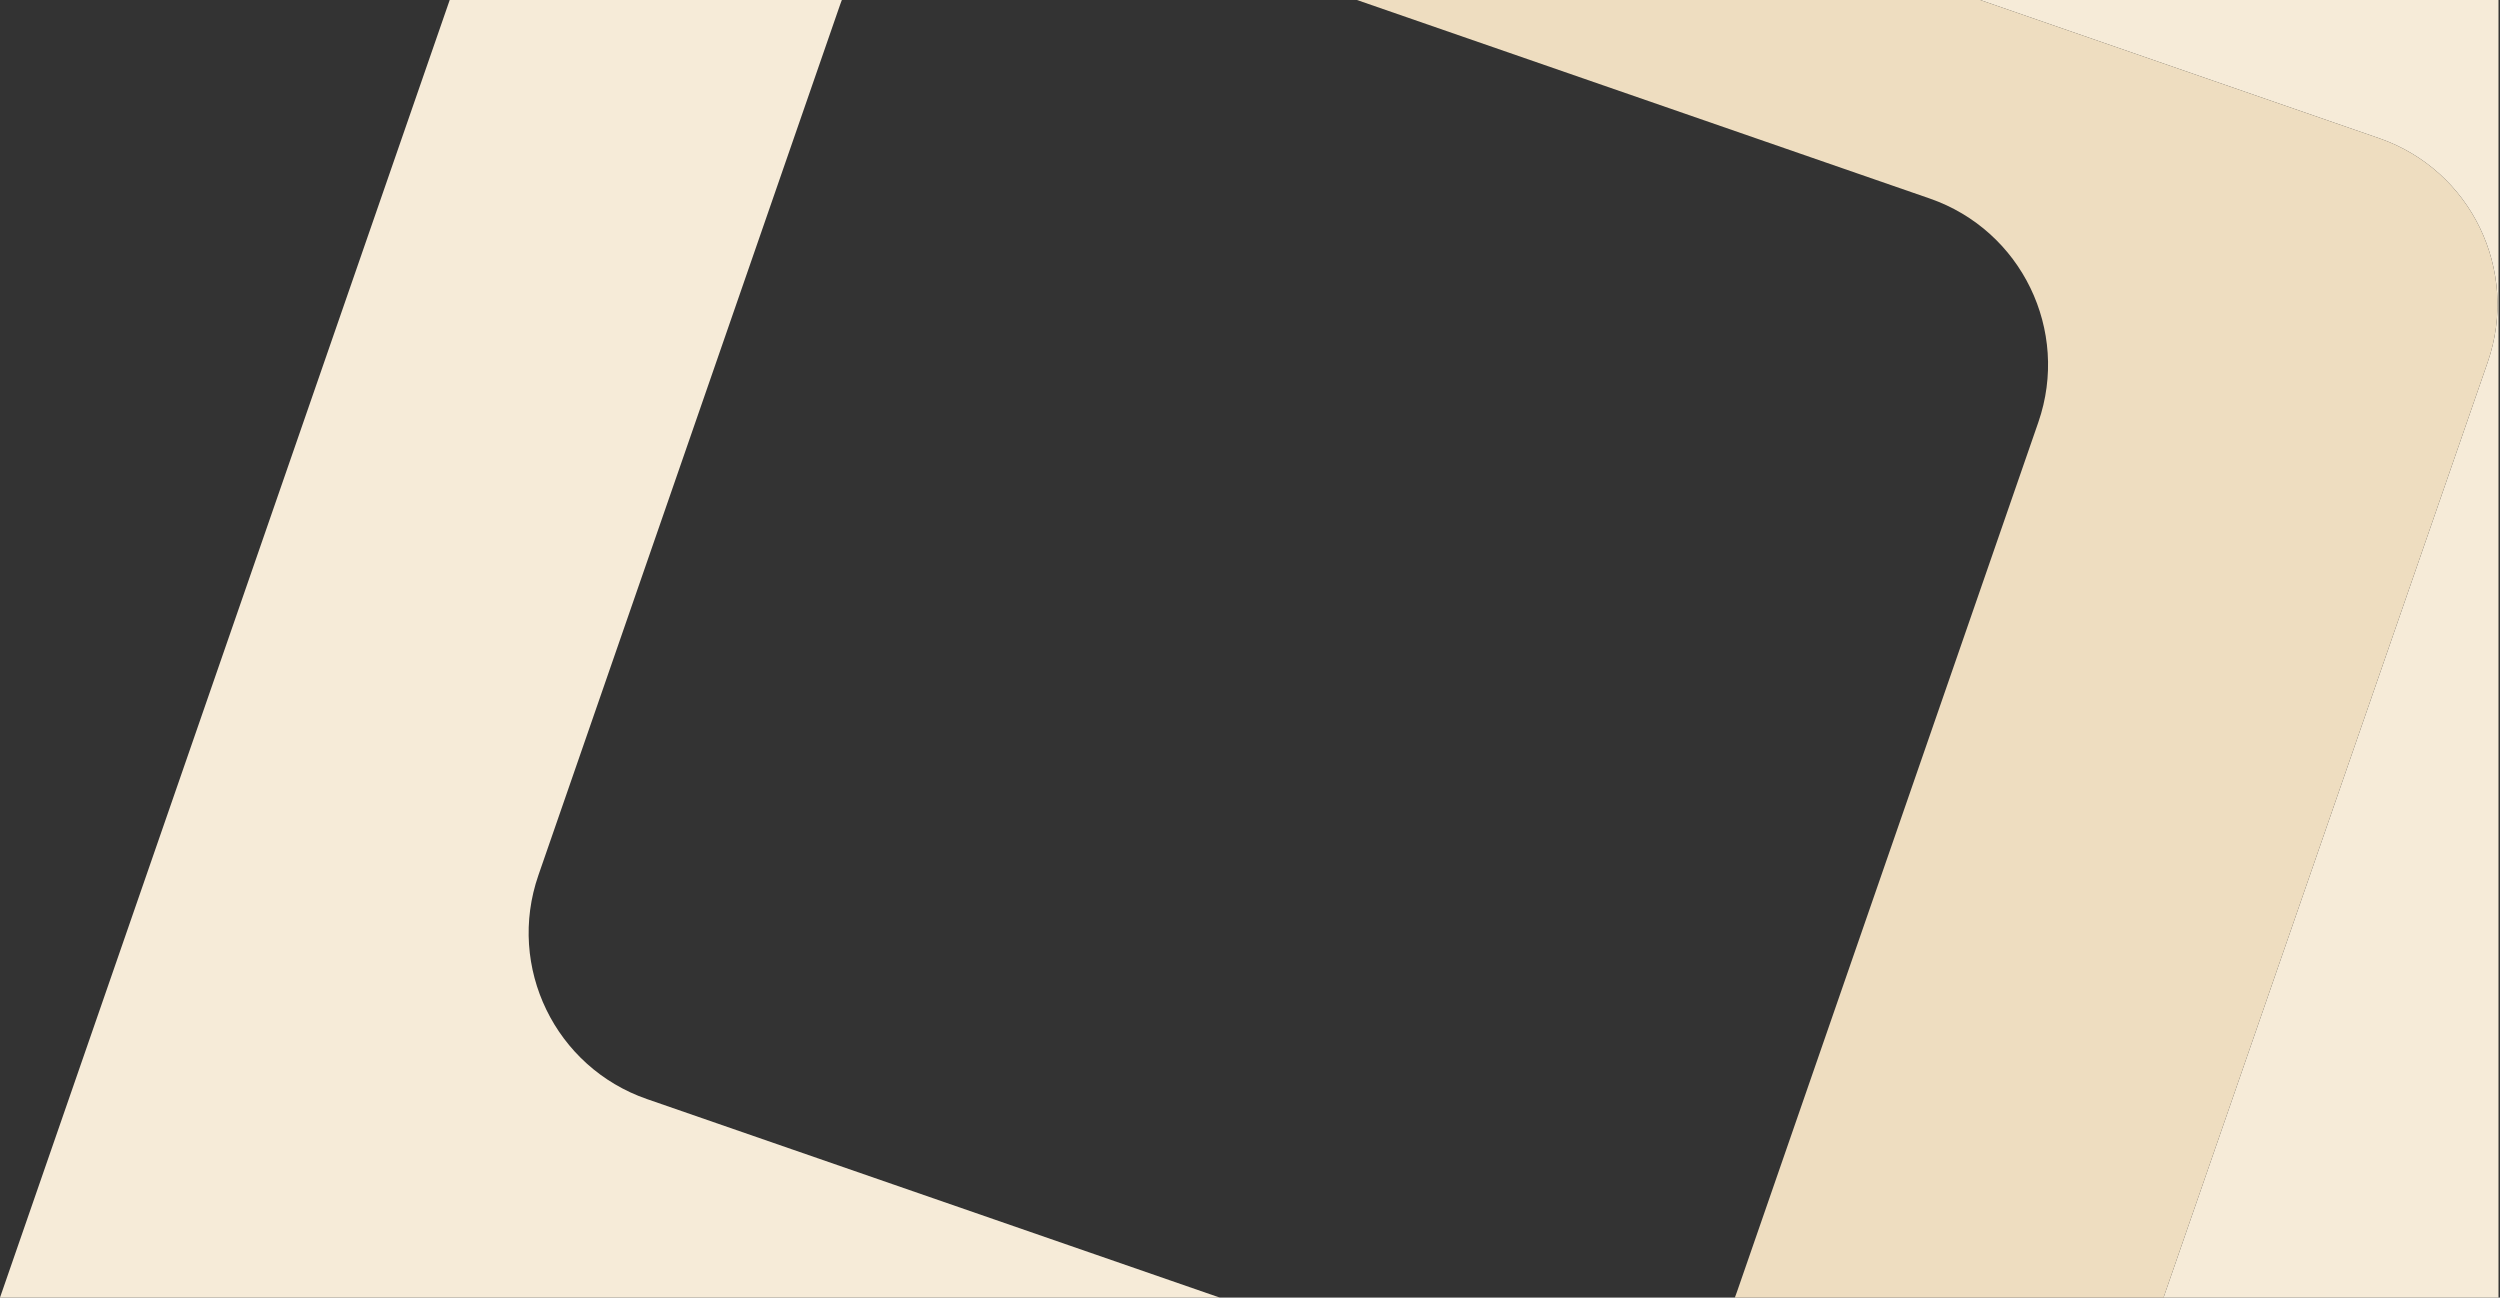 <svg width="867" height="450" viewBox="0 0 867 450" fill="none" xmlns="http://www.w3.org/2000/svg">
<rect x="0" y="0" width="867" height="450" fill="#333333" stroke="none"/>
<path fill-rule="evenodd" clip-rule="evenodd" d="M686.748 0L825.093 47.947C856.925 58.979 873.786 93.727 862.754 125.559L750.312 450H866.483V0H686.748Z" fill="#F6EBD8"/>
<path fill-rule="evenodd" clip-rule="evenodd" d="M686.748 0H470.595L669.229 68.841C701.061 79.873 717.922 114.621 706.89 146.453L602.429 447.864C602.18 448.584 601.918 449.296 601.645 450H750.312L862.754 125.559C873.786 93.727 856.925 58.979 825.093 47.947L686.748 0Z" fill="#EEDDC0"/>
<path fill-rule="evenodd" clip-rule="evenodd" d="M0 450H206.853H207.202L209.483 450H423.005L224.373 381.159C192.541 370.127 175.679 335.379 186.711 303.548L291.172 2.136C291.304 1.755 291.439 1.377 291.578 1C291.701 0.665 291.828 0.332 291.956 3.05176e-05L155.958 0L0 450Z" fill="#F6EBD8"/>
</svg>
